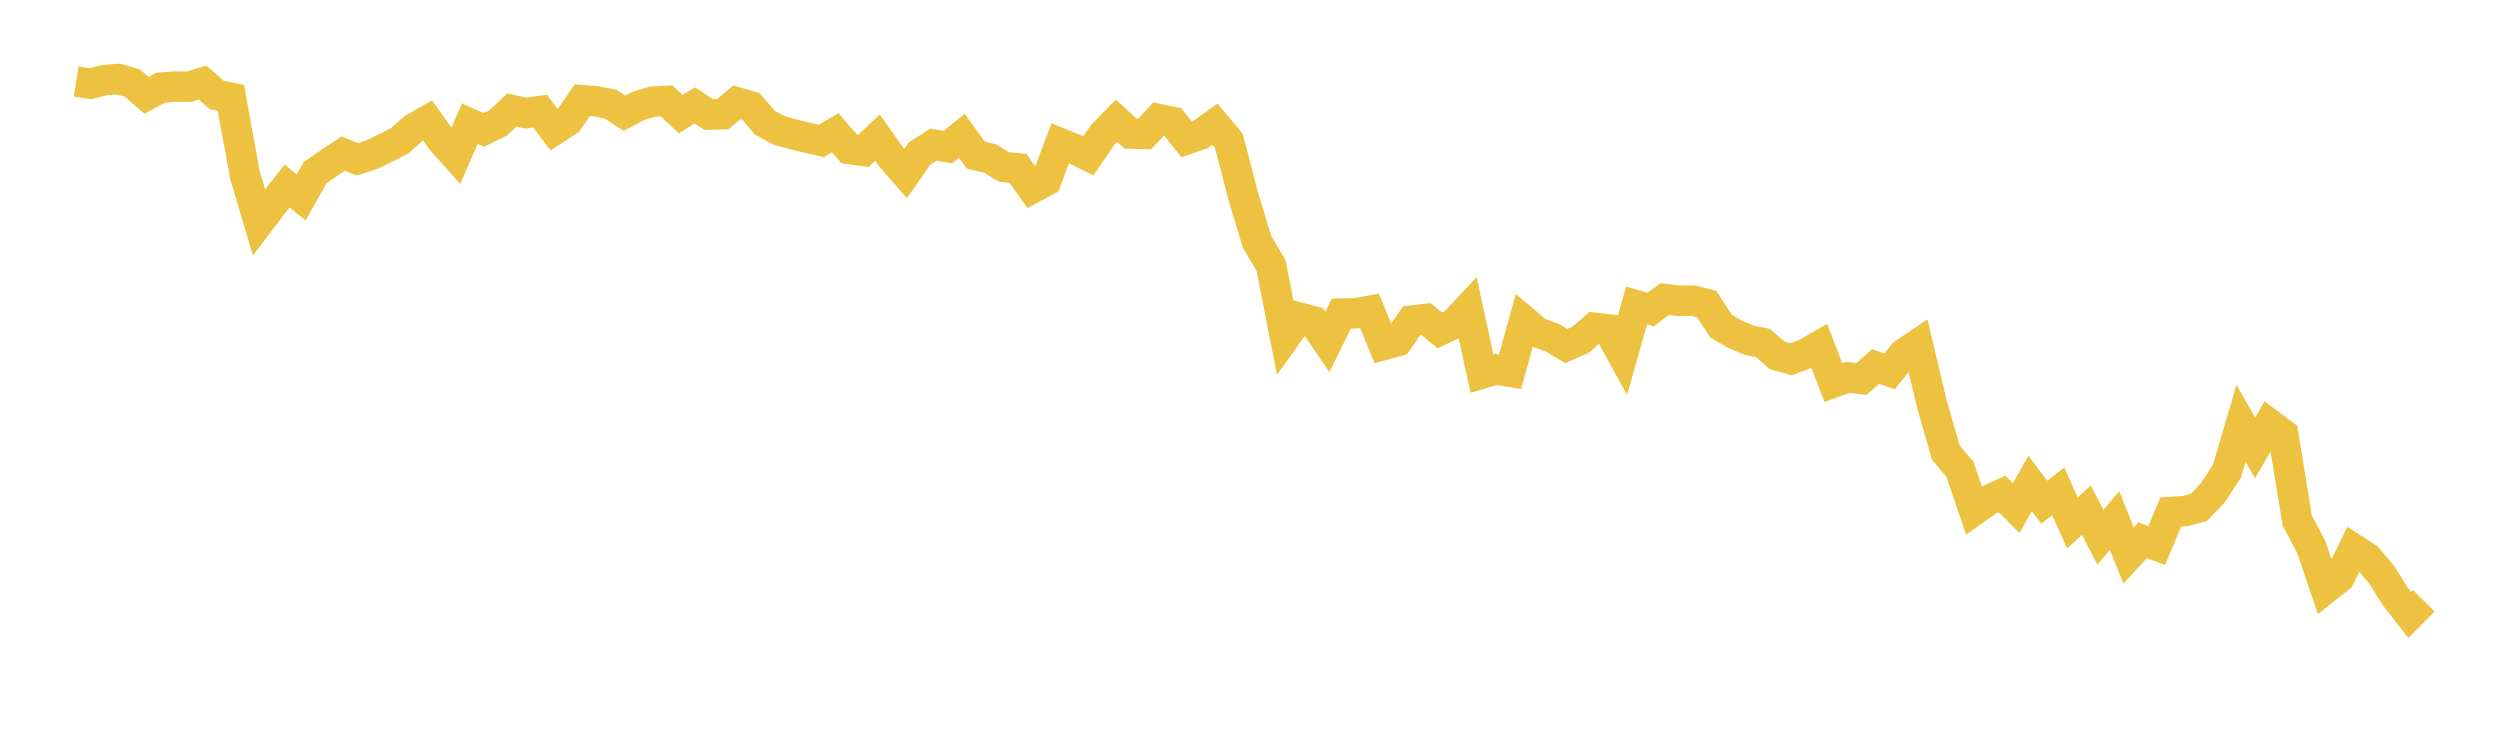 <svg width="164" height="48" xmlns="http://www.w3.org/2000/svg" xmlns:xlink="http://www.w3.org/1999/xlink"><path fill="none" stroke="rgb(237,194,64)" stroke-width="2" d="M5,5.348L5.922,5.494L6.844,5.257L7.766,5.185L8.689,5.451L9.611,6.253L10.533,5.753L11.455,5.681L12.377,5.691L13.299,5.418L14.222,6.236L15.144,6.413L16.066,11.473L16.988,14.585L17.91,13.373L18.832,12.208L19.754,12.945L20.677,11.325L21.599,10.684L22.521,10.074L23.443,10.458L24.365,10.157L25.287,9.706L26.21,9.245L27.132,8.425L28.054,7.9L28.976,9.203L29.898,10.238L30.82,8.109L31.743,8.523L32.665,8.07L33.587,7.218L34.509,7.422L35.431,7.285L36.353,8.523L37.275,7.918L38.198,6.573L39.12,6.65L40.042,6.829L40.964,7.427L41.886,6.945L42.808,6.666L43.731,6.619L44.653,7.488L45.575,6.912L46.497,7.517L47.419,7.489L48.341,6.717L49.263,6.985L50.186,8.055L51.108,8.558L52.03,8.807L52.952,9.029L53.874,9.245L54.796,8.709L55.719,9.776L56.641,9.902L57.563,9.028L58.485,10.327L59.407,11.384L60.329,10.071L61.251,9.483L62.174,9.655L63.096,8.908L64.018,10.177L64.94,10.399L65.862,10.953L66.784,11.046L67.707,12.349L68.629,11.856L69.551,9.399L70.473,9.773L71.395,10.226L72.317,8.876L73.24,7.924L74.162,8.759L75.084,8.789L76.006,7.81L76.928,7.998L77.85,9.145L78.772,8.816L79.695,8.146L80.617,9.251L81.539,12.801L82.461,15.86L83.383,17.419L84.305,22.126L85.228,20.834L86.15,21.074L87.072,22.431L87.994,20.57L88.916,20.553L89.838,20.389L90.76,22.633L91.683,22.377L92.605,21.04L93.527,20.922L94.449,21.675L95.371,21.242L96.293,20.253L97.216,24.505L98.138,24.235L99.06,24.389L99.982,21.052L100.904,21.828L101.826,22.15L102.749,22.696L103.671,22.296L104.593,21.504L105.515,21.61L106.437,23.292L107.359,20.037L108.281,20.305L109.204,19.616L110.126,19.735L111.048,19.723L111.97,19.953L112.892,21.383L113.814,21.928L114.737,22.318L115.659,22.503L116.581,23.313L117.503,23.566L118.425,23.221L119.347,22.692L120.269,25.095L121.192,24.758L122.114,24.864L123.036,24.042L123.958,24.359L124.88,23.208L125.802,22.587L126.725,26.483L127.647,29.691L128.569,30.777L129.491,33.486L130.413,32.83L131.335,32.402L132.257,33.328L133.18,31.716L134.102,32.943L135.024,32.235L135.946,34.306L136.868,33.464L137.79,35.248L138.713,34.146L139.635,36.442L140.557,35.437L141.479,35.785L142.401,33.59L143.323,33.532L144.246,33.286L145.168,32.321L146.09,30.912L147.012,27.775L147.934,29.379L148.856,27.799L149.778,28.489L150.701,34.147L151.623,35.891L152.545,38.622L153.467,37.898L154.389,36.006L155.311,36.602L156.234,37.7L157.156,39.16L158.078,40.342L159,39.412"></path></svg>